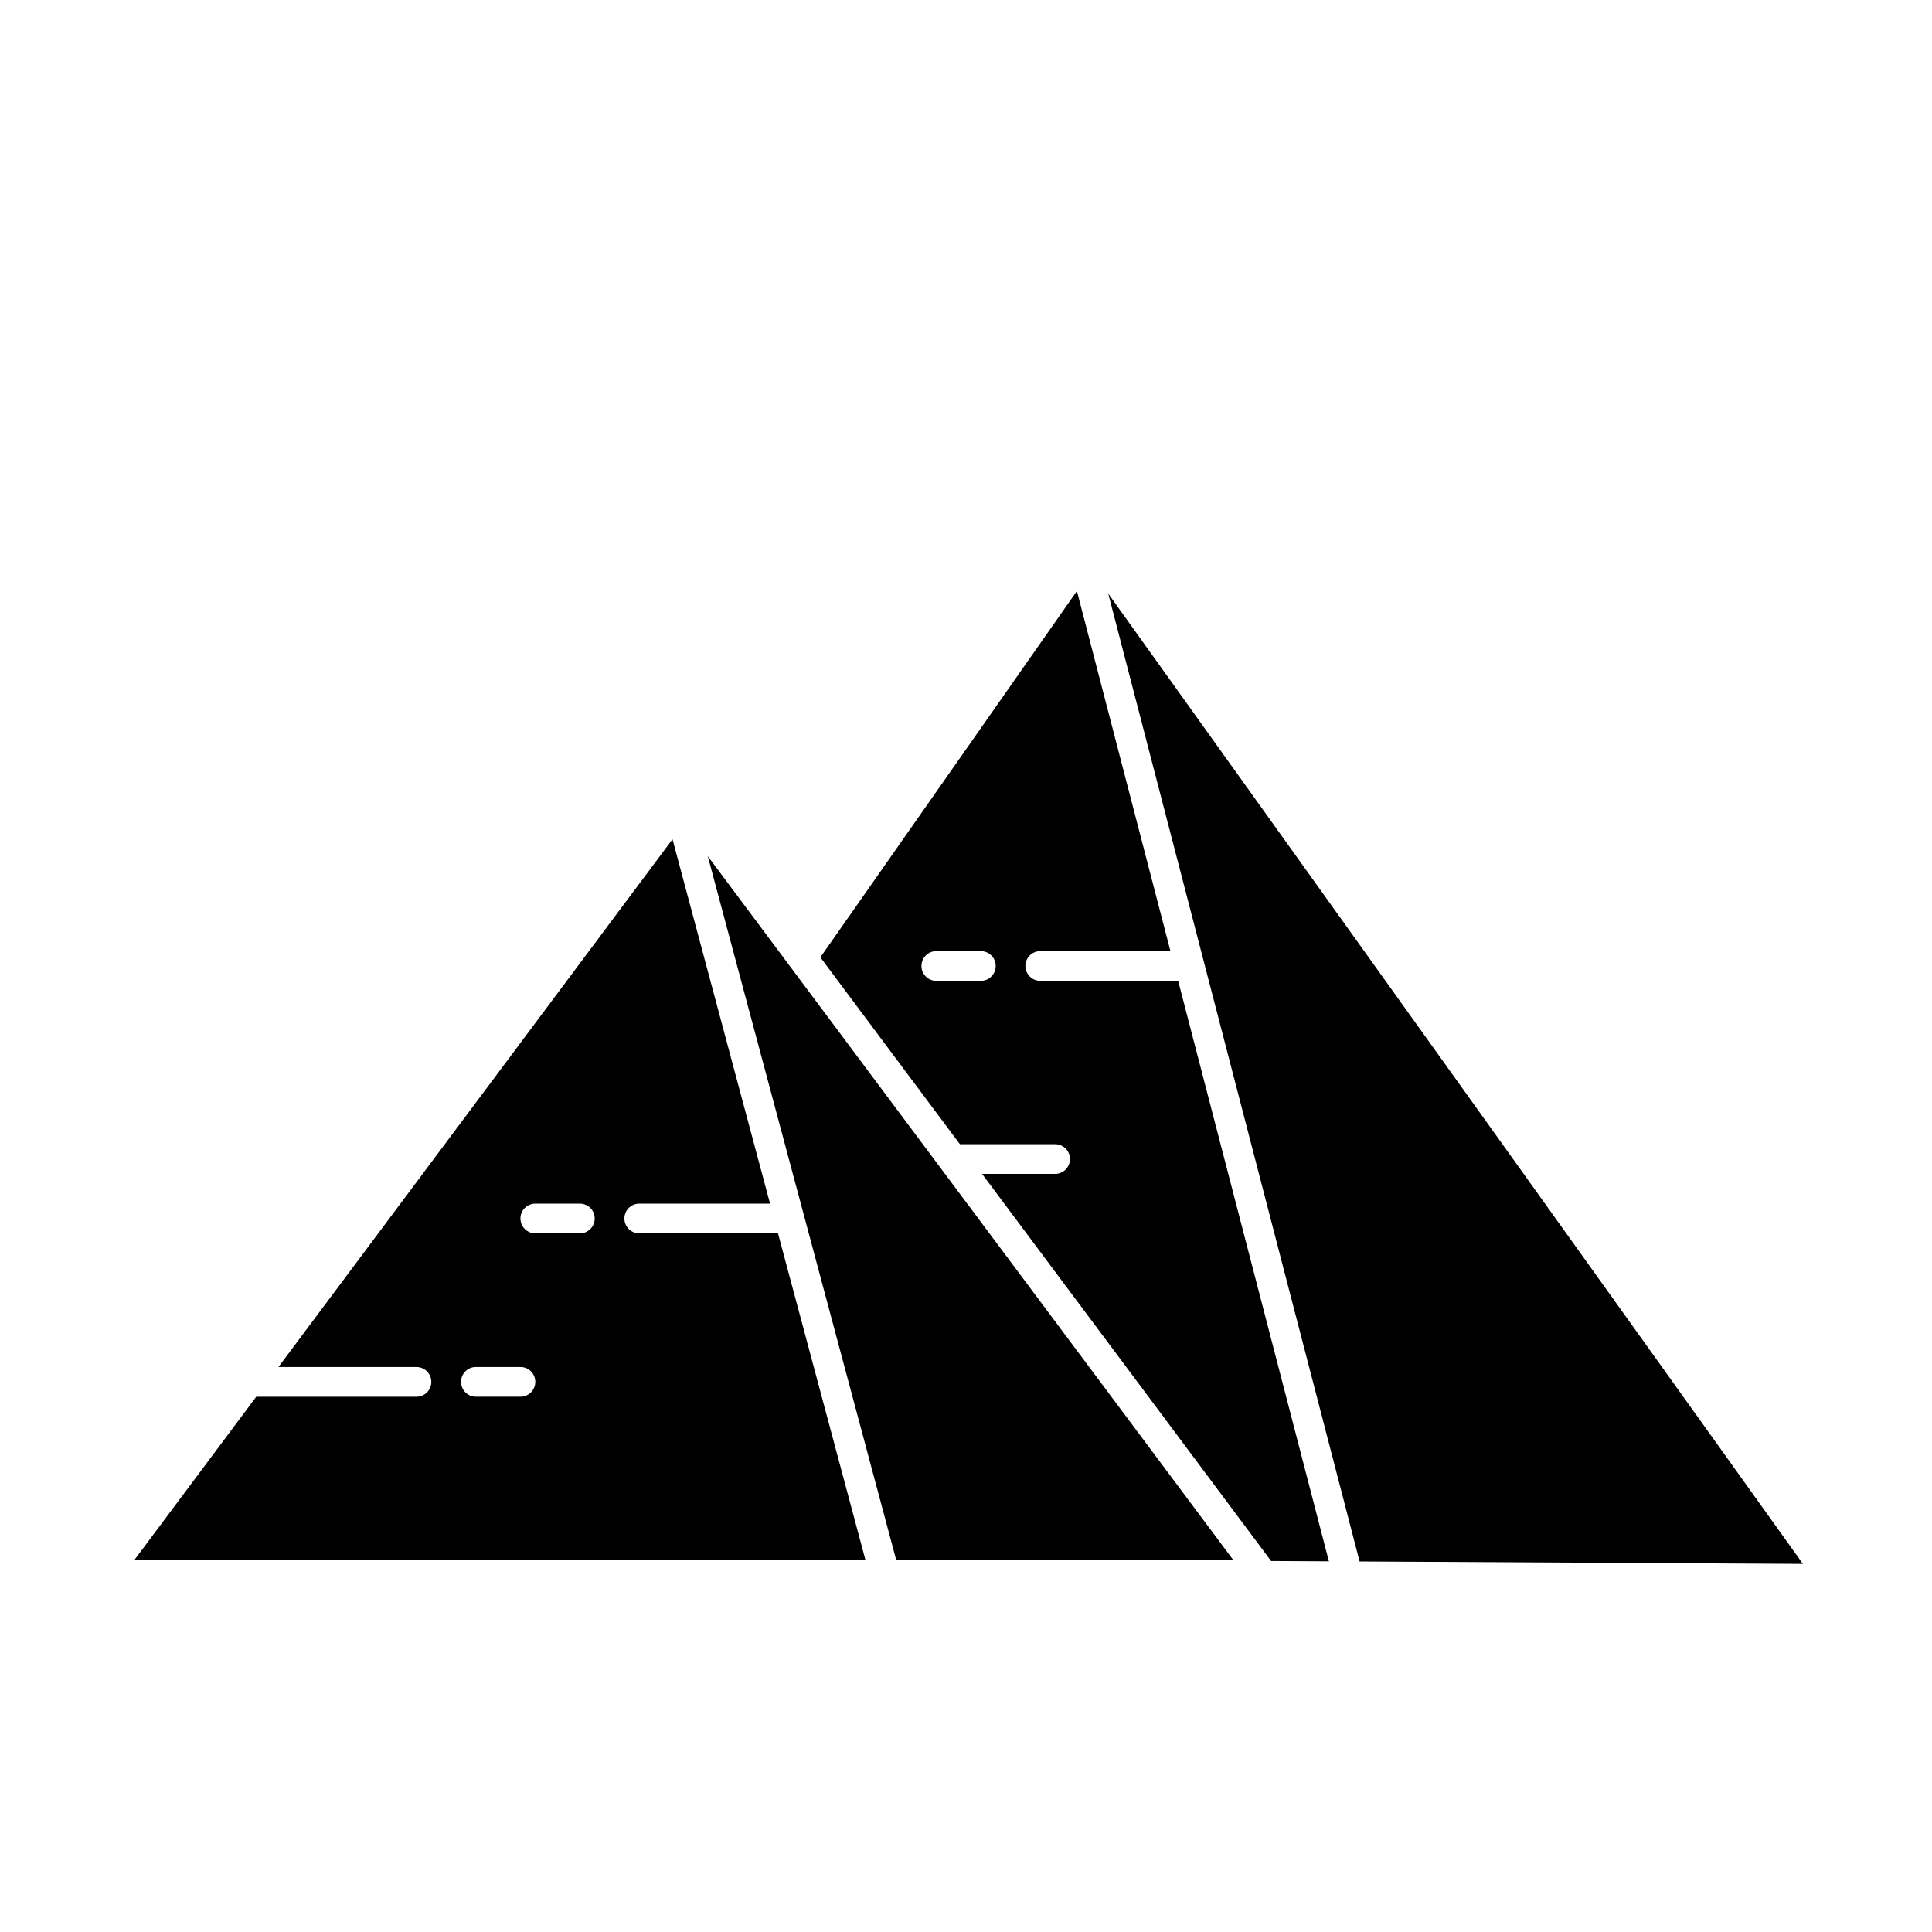 <?xml version="1.0" encoding="UTF-8"?>
<!-- Uploaded to: ICON Repo, www.svgrepo.com, Generator: ICON Repo Mixer Tools -->
<svg fill="#000000" width="800px" height="800px" version="1.1" viewBox="144 144 512 512" xmlns="http://www.w3.org/2000/svg">
 <g>
  <path d="m331.57 370.9 49.945 186.54h89.336z"/>
  <path d="m437.7 301.32 66.609 256.48 117.48 0.641z"/>
  <path d="m350.18 470.85h-36.77c-2.172 0-3.938-1.762-3.938-3.938 0-2.172 1.766-3.934 3.938-3.934h34.664l-25.855-96.562-104.43 139.86h36.578c2.172 0 3.934 1.762 3.934 3.938 0 2.172-1.762 3.938-3.934 3.938h-42.457l-32.328 43.293h193.78zm-68.258 43.297h-11.809c-2.172 0-3.934-1.766-3.934-3.938 0-2.176 1.762-3.938 3.934-3.938h11.809c2.176 0 3.938 1.762 3.938 3.938 0 2.172-1.762 3.938-3.938 3.938zm15.742-43.297h-11.805c-2.176 0-3.938-1.762-3.938-3.938 0-2.172 1.762-3.934 3.938-3.934h11.809c2.172 0 3.934 1.762 3.934 3.934 0 2.176-1.762 3.938-3.934 3.938z"/>
  <path d="m456.22 403.93h-36.539c-2.176 0-3.938-1.762-3.938-3.934 0-2.176 1.762-3.938 3.938-3.938h34.496l-24.785-95.434-67.988 97.074 36.98 49.527h25.23c2.176 0 3.938 1.762 3.938 3.938 0 2.172-1.762 3.934-3.938 3.934h-19.355l76.594 102.58 15.316 0.082zm-52.285 0h-11.809c-2.172 0-3.934-1.762-3.934-3.934 0-2.176 1.762-3.938 3.934-3.938h11.809c2.176 0 3.938 1.762 3.938 3.938 0 2.172-1.762 3.934-3.938 3.934z"/>
 </g>
</svg>